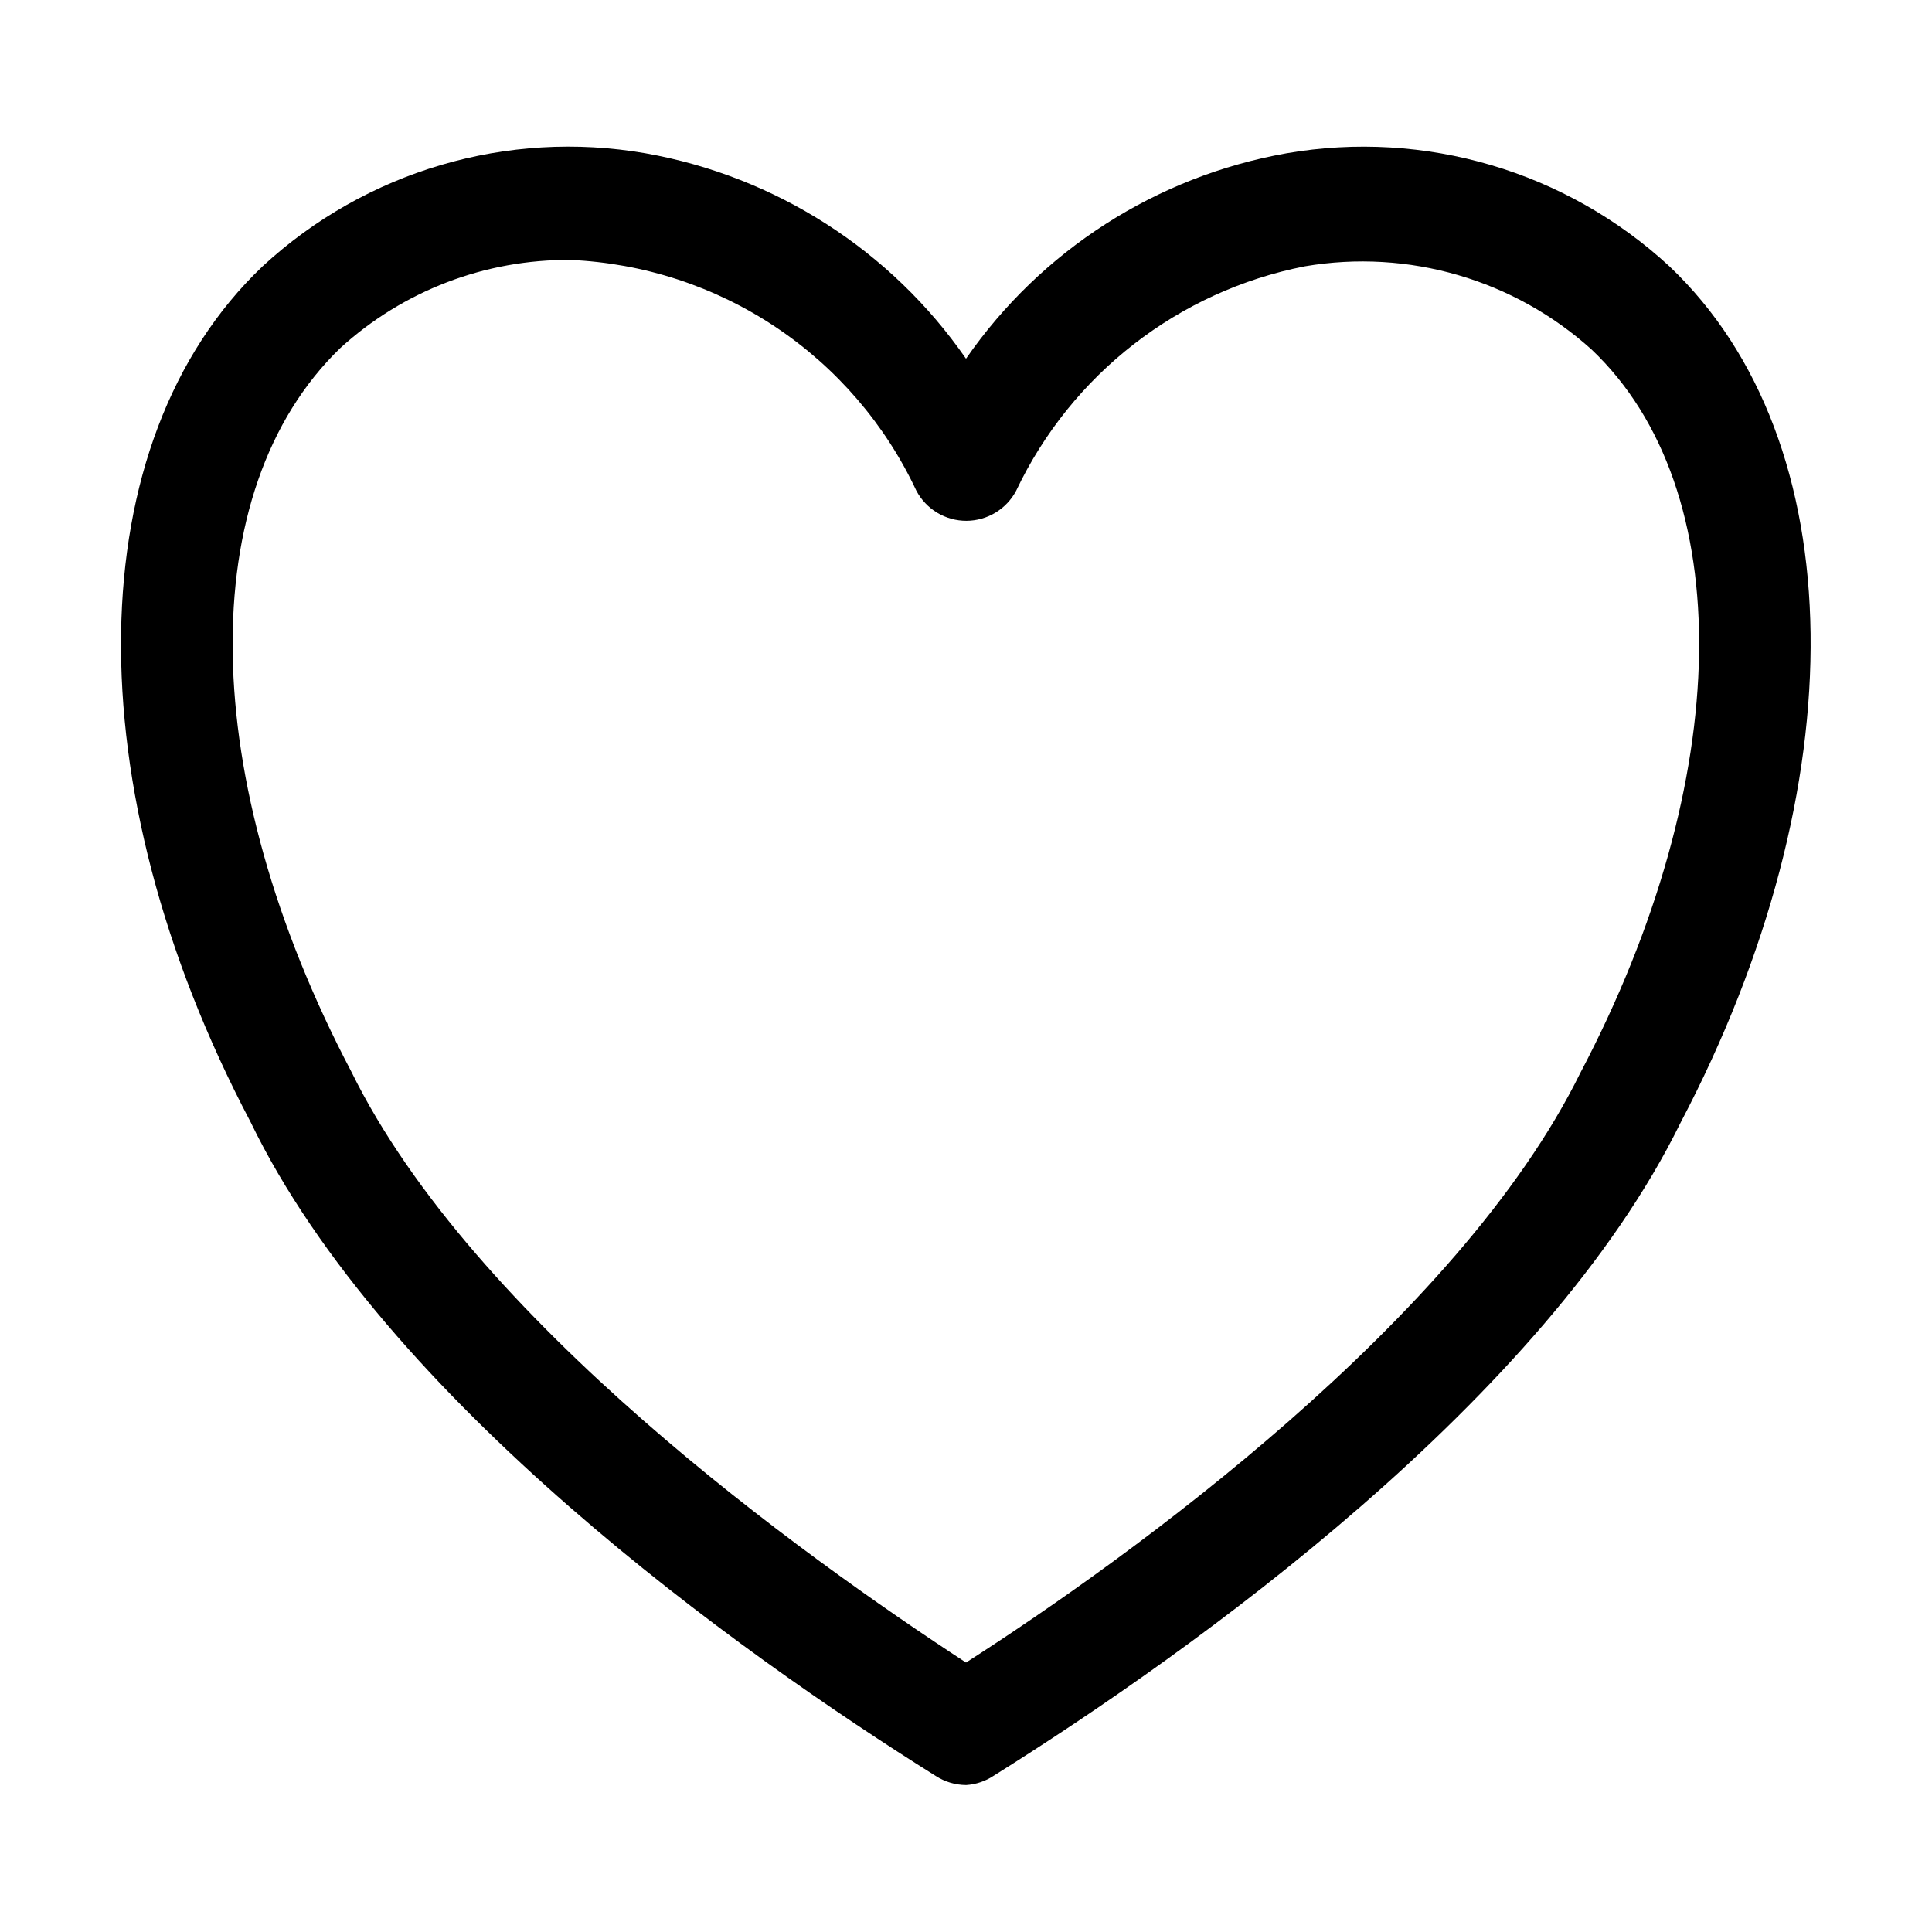 <?xml version="1.0" encoding="UTF-8"?>
<!-- Uploaded to: ICON Repo, www.svgrepo.com, Generator: ICON Repo Mixer Tools -->
<svg fill="#000000" width="800px" height="800px" version="1.1" viewBox="144 144 512 512" xmlns="http://www.w3.org/2000/svg">
 <path d="m400 617.05c-2.832-0.02-5.598-0.848-7.977-2.379-52.344-32.746-145.96-99.641-181.65-173.39-46.883-89.004-45.625-180.25 3.219-226.71 27.309-25.242 64.82-36.316 101.46-29.949 34.441 6.09 65.027 25.688 84.949 54.438 19.922-28.75 50.504-48.348 84.945-54.438 36.641-6.344 74.141 4.727 101.46 29.949 48.84 46.324 49.961 137.57 2.938 227-35.965 73.332-129.17 139.95-181.93 172.97-2.203 1.48-4.762 2.352-7.414 2.516zm-104.82-404.16c-22.559-0.188-44.355 8.16-61.02 23.371-39.043 37.785-37.926 114.05 2.941 191.73 32.328 65.773 119.38 128.19 162.9 156.6 43.664-27.988 130.57-90.824 162.76-156.18 41.004-77.812 41.984-154.78 3.078-191.73v-0.004c-20.609-18.617-48.613-26.766-75.992-22.109-33.508 6.559-61.914 28.629-76.551 59.477-1.266 2.394-3.156 4.402-5.473 5.805-2.316 1.406-4.973 2.156-7.684 2.172-2.731 0.012-5.414-0.727-7.758-2.133s-4.258-3.43-5.535-5.844c-8.238-17.594-21.137-32.594-37.297-43.375-16.156-10.781-34.961-16.934-54.367-17.781z"/>
</svg>